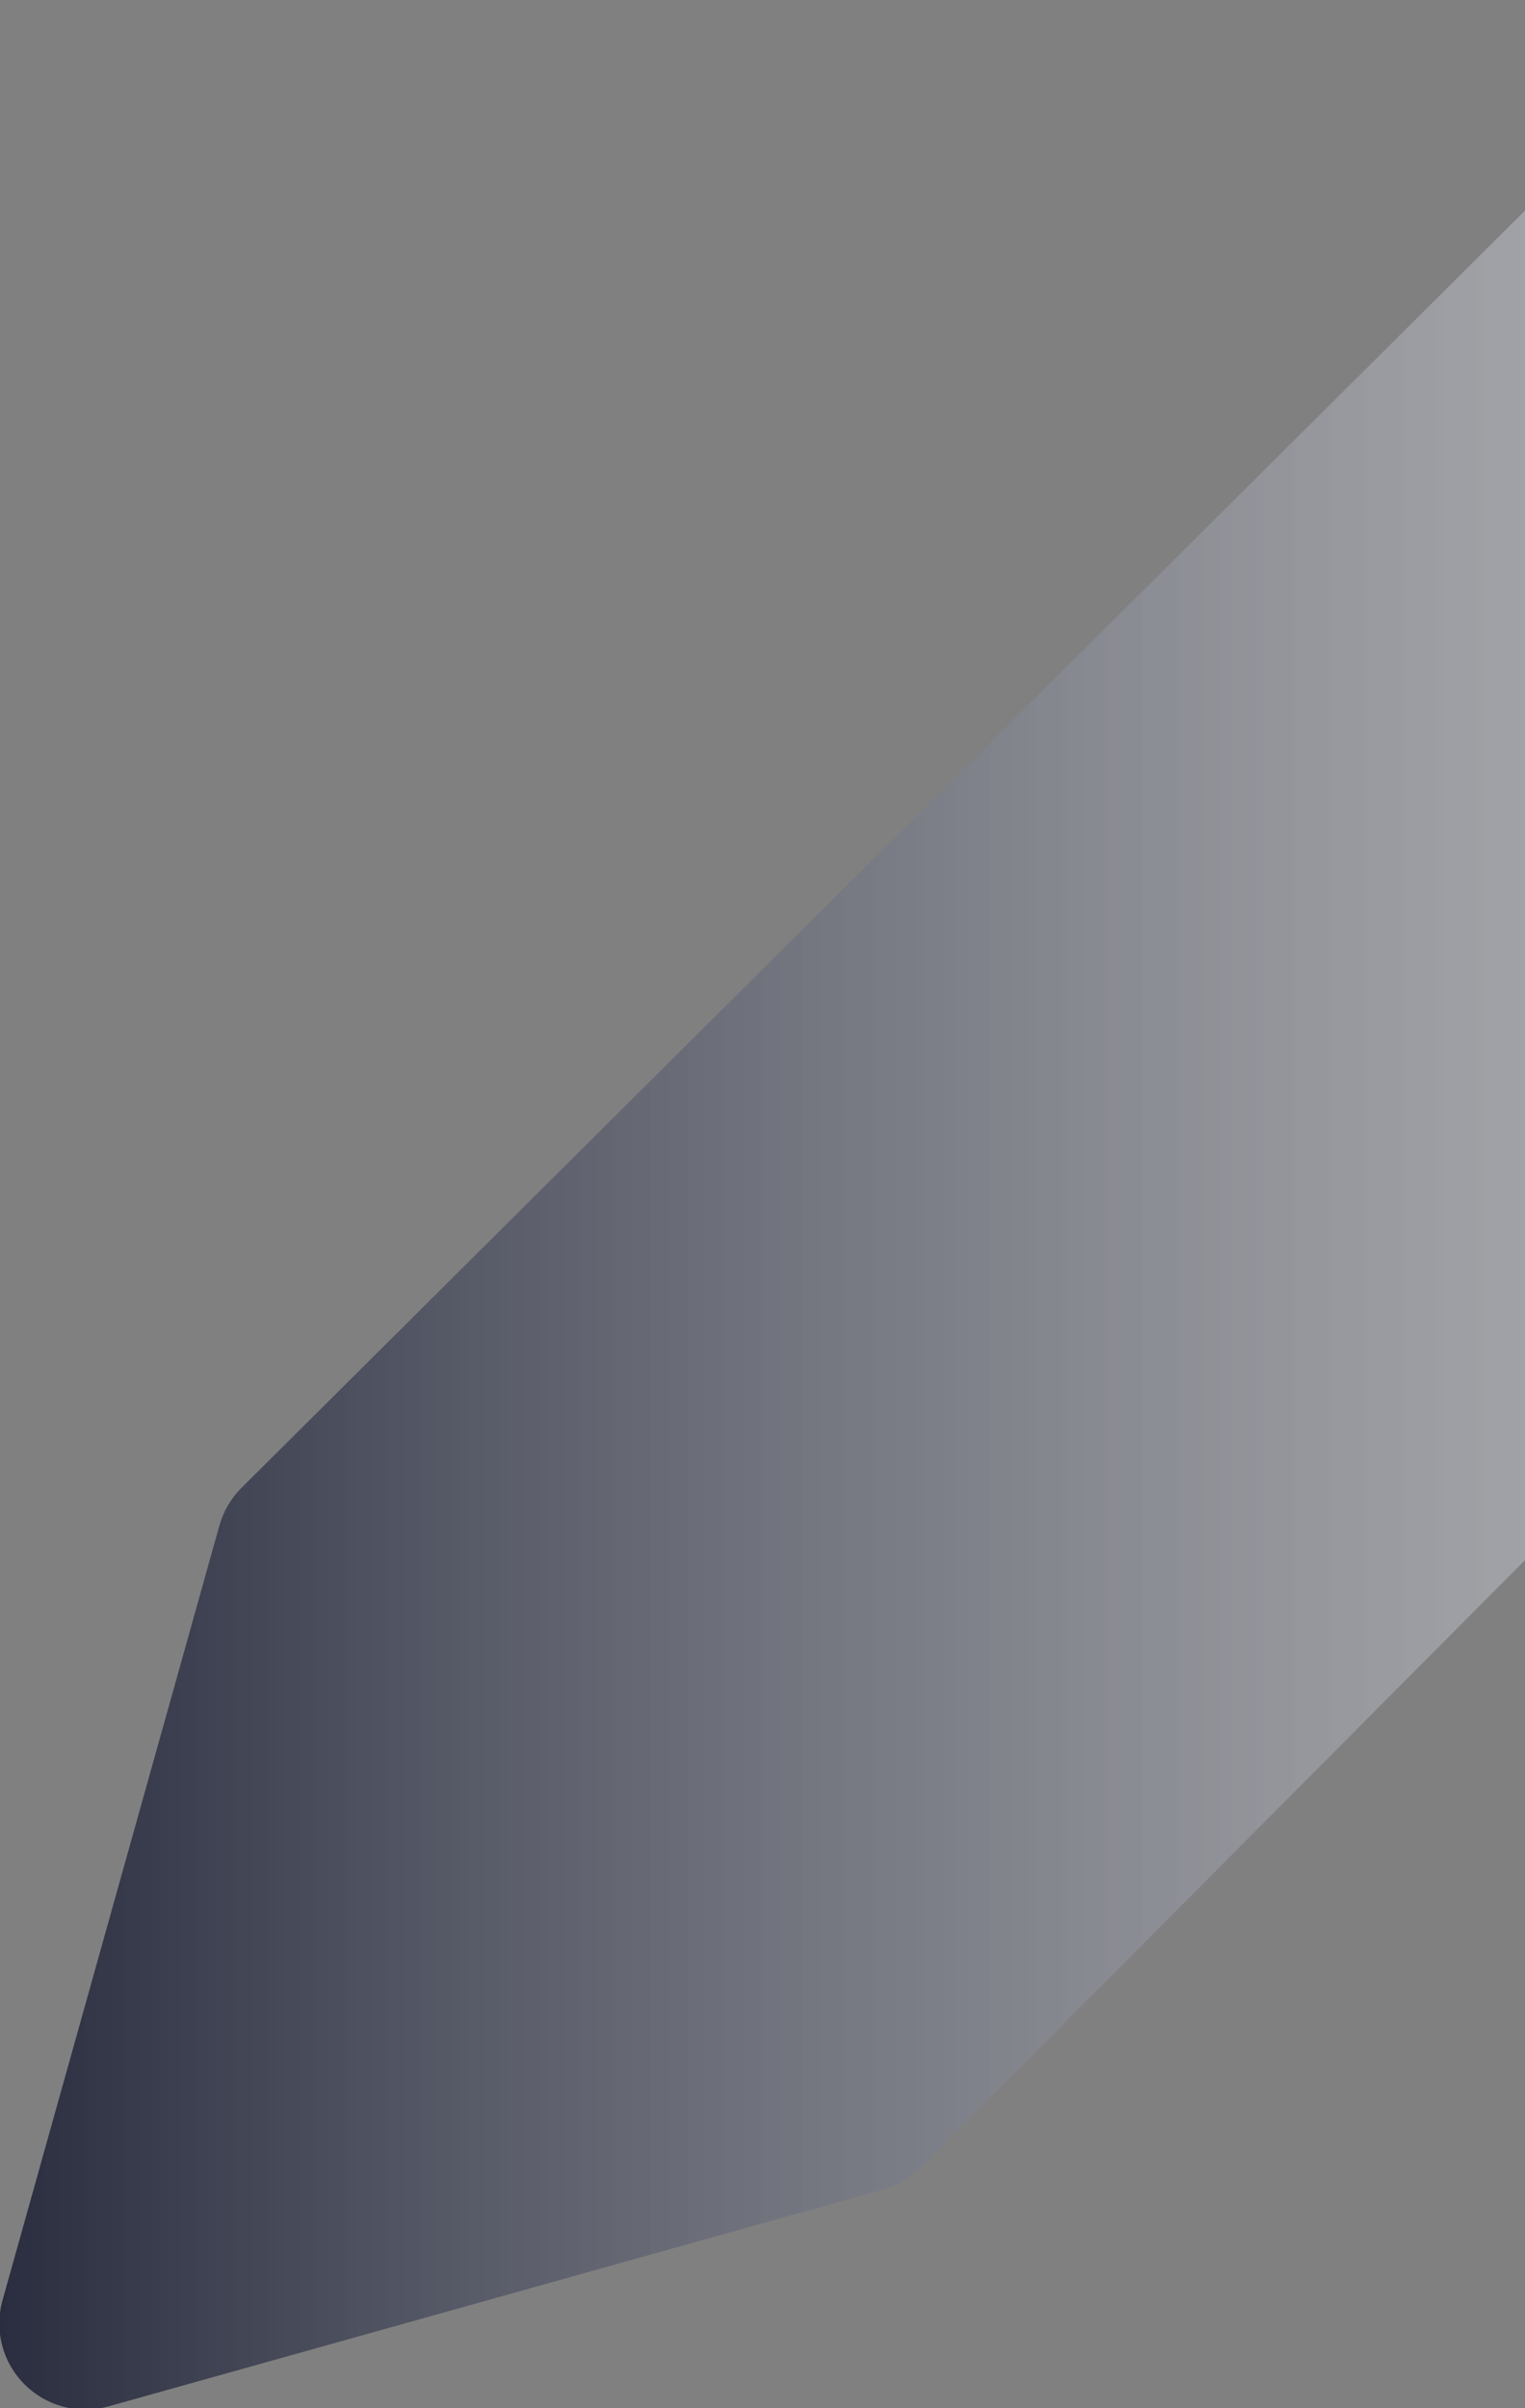 <svg width="114" height="180" viewBox="0 0 114 180" fill="none" xmlns="http://www.w3.org/2000/svg">
<rect x="0" y="0" width="114" height="180" fill="#808080" stroke="none"/>
<path d="M137.783 -0.006C135.22 -0.006 132.683 0.505 130.32 1.497C127.956 2.489 125.814 3.941 124.019 5.77L18.042 111.219C17.258 112.004 16.691 112.979 16.396 114.049L0.187 171.938C-0.12 173.037 -0.129 174.197 0.16 175.3C0.45 176.403 1.027 177.409 1.834 178.216C2.64 179.022 3.646 179.6 4.749 179.889C5.852 180.178 7.013 180.169 8.111 179.863L66 163.654C67.07 163.358 68.045 162.791 68.831 162.007L174.279 56.031L174.305 56.018C176.11 54.225 177.542 52.092 178.52 49.743C179.497 47.394 180 44.875 180 42.33C180 39.786 179.497 37.267 178.52 34.918C177.542 32.569 176.11 30.436 174.305 28.643L174.279 28.63L151.561 5.783C149.765 3.95 147.622 2.493 145.256 1.499C142.89 0.505 140.35 -0.006 137.783 -0.006Z" fill="url(#paint0_linear_920_1143)"/>
<defs>
<linearGradient id="paint0_linear_920_1143" x1="-0.05" y1="90.047" x2="180" y2="90.047" gradientUnits="userSpaceOnUse">
<stop stop-color="#292D3F"/>
<stop offset="1" stop-color="white" stop-opacity="0.5"/>
</linearGradient>
</defs>
</svg>
